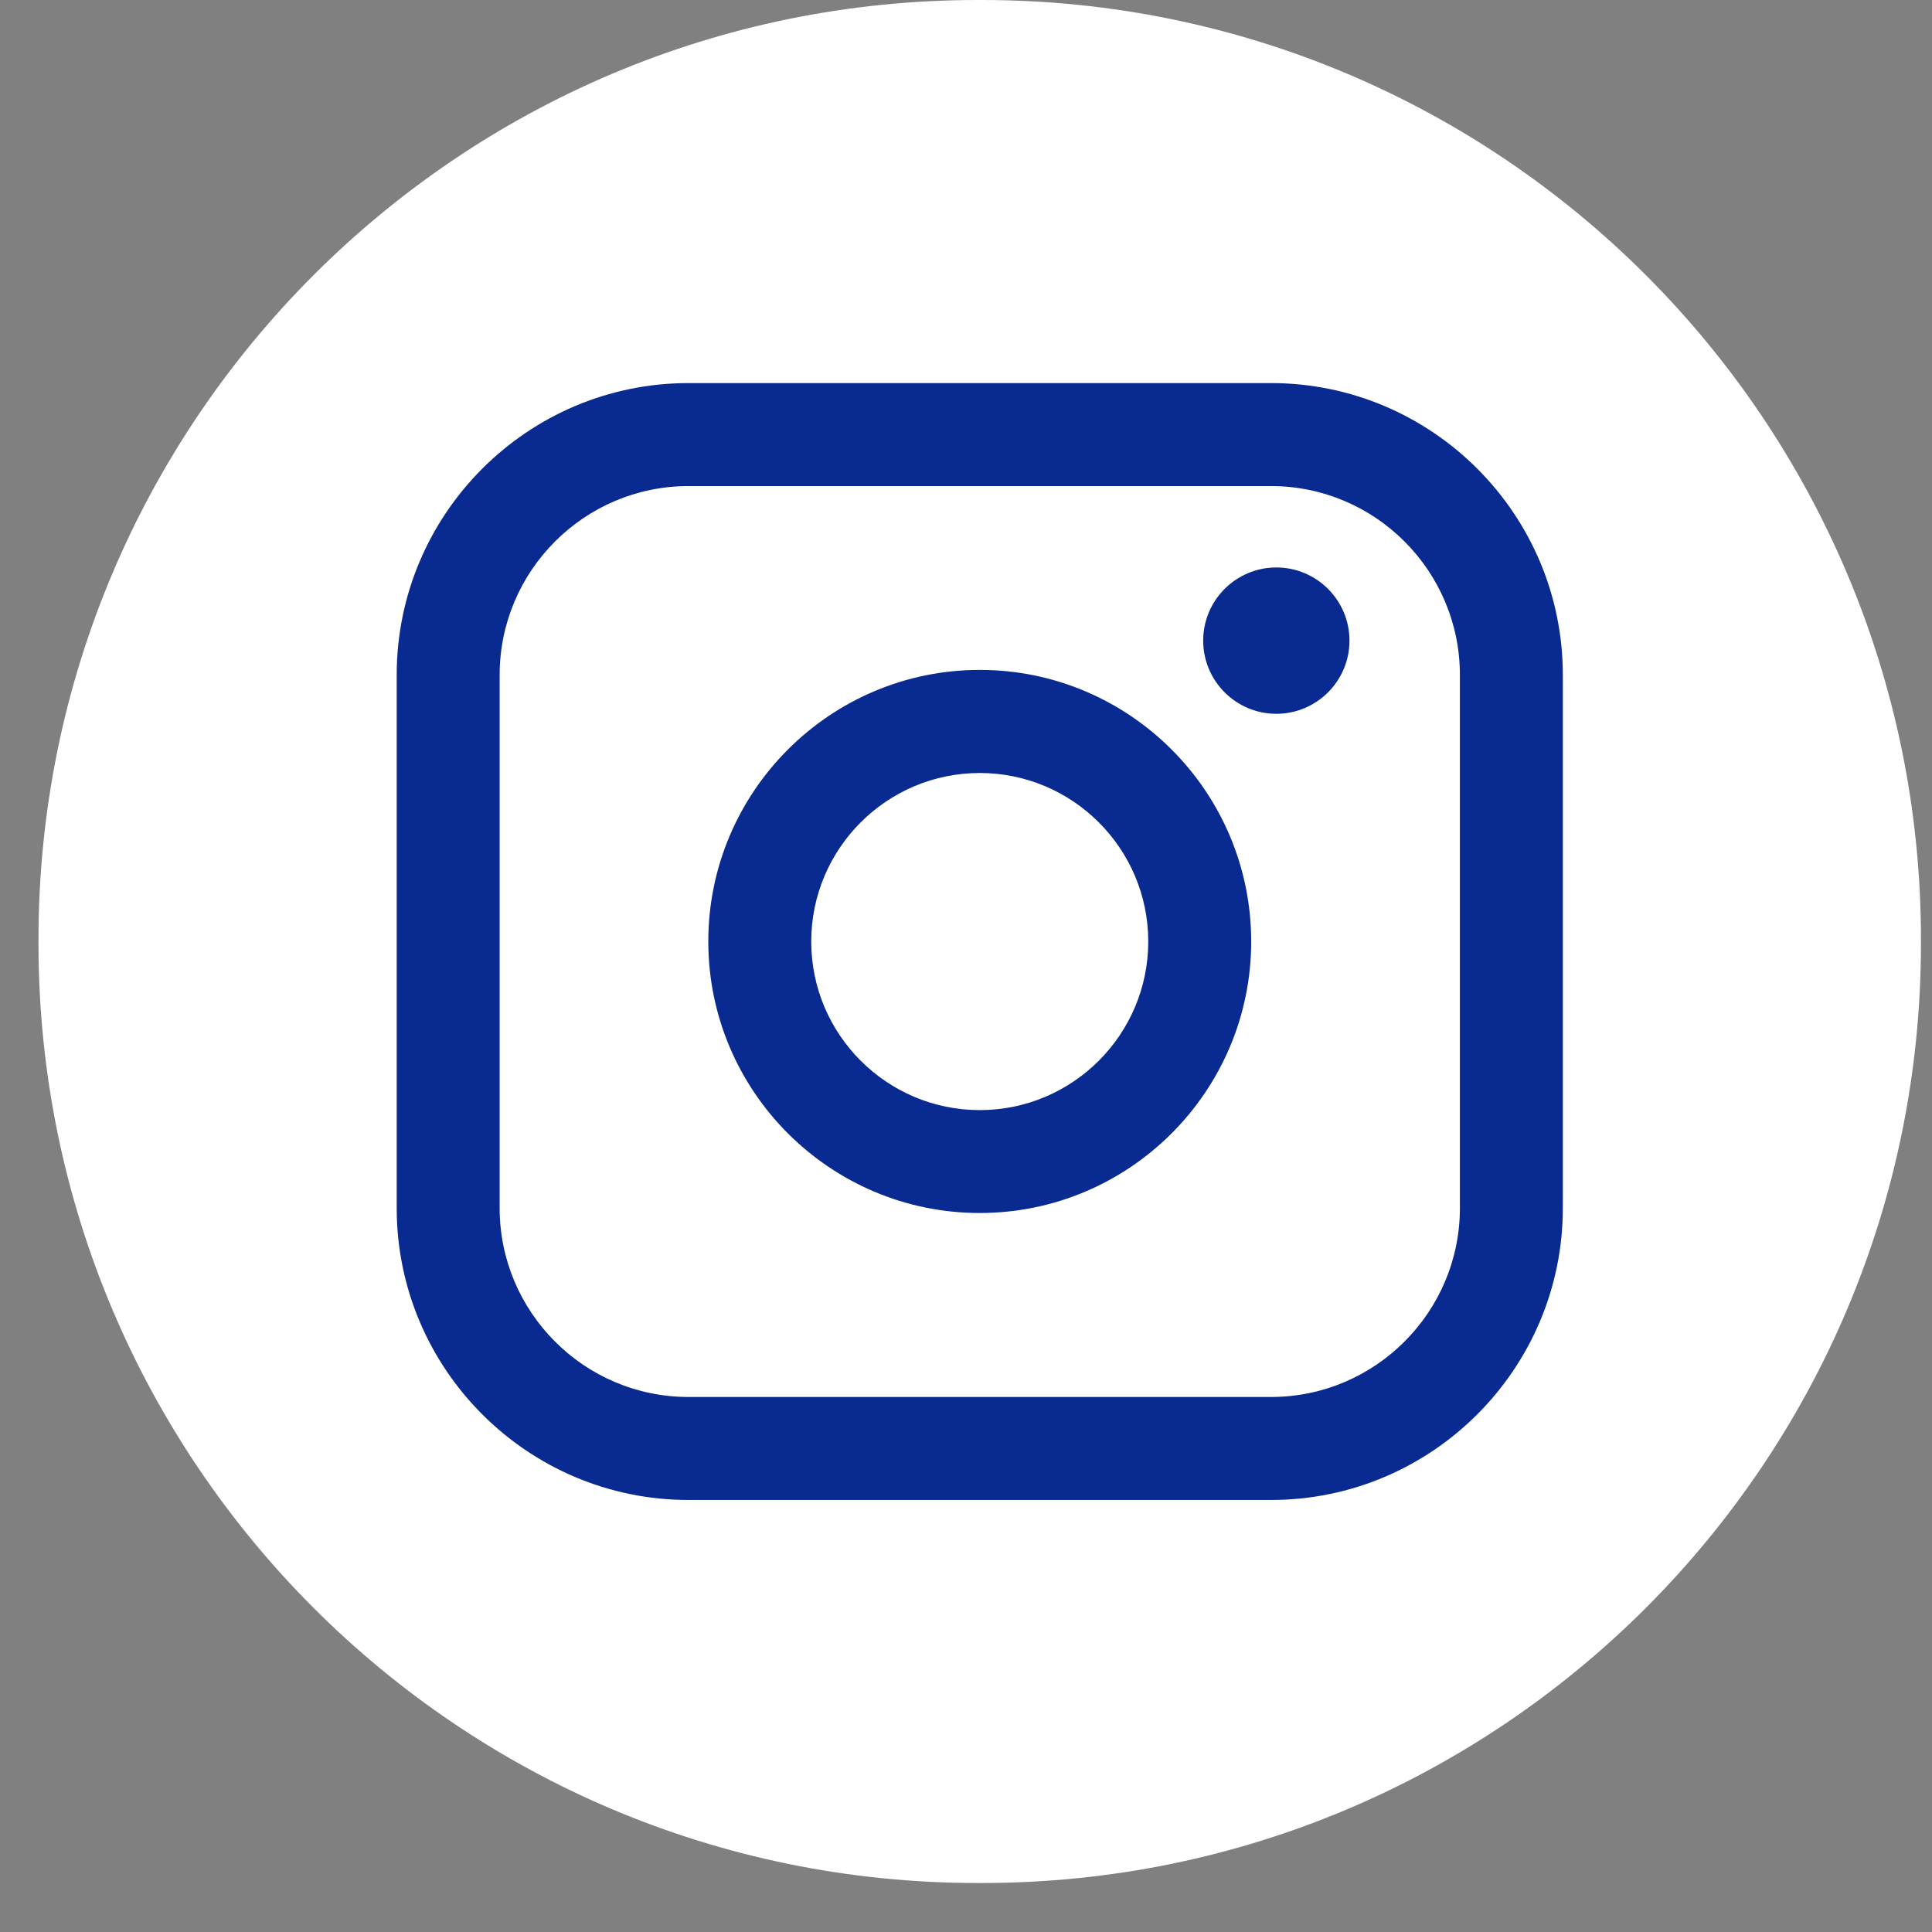 <svg width="39" height="39" viewBox="0 0 39 39" fill="none" xmlns="http://www.w3.org/2000/svg">
<rect x="0" y="0" width="39" height="39" fill="#808080" stroke="none"/>
<path d="M19.82 0H19.734C9.264 0 0.777 8.49 0.777 18.962V19.049C0.777 29.521 9.264 38.011 19.734 38.011H19.82C30.29 38.011 38.777 29.521 38.777 19.049V18.962C38.777 8.49 30.29 0 19.82 0Z" fill="white"/>
<path d="M25.657 7.733H13.899C10.65 7.733 8.008 10.376 8.008 13.626V24.386C8.008 27.635 10.65 30.279 13.899 30.279H25.657C28.905 30.279 31.548 27.635 31.548 24.386V13.626C31.548 10.376 28.905 7.733 25.657 7.733ZM10.086 13.626C10.086 11.523 11.796 9.812 13.899 9.812H25.657C27.759 9.812 29.47 11.523 29.47 13.626V24.386C29.47 26.489 27.759 28.2 25.657 28.2H13.899C11.796 28.2 10.086 26.489 10.086 24.386V13.626Z" fill="#092A90"/>
<path d="M19.778 24.486C22.798 24.486 25.257 22.028 25.257 19.005C25.257 15.982 22.8 13.523 19.778 13.523C16.756 13.523 14.298 15.982 14.298 19.005C14.298 22.028 16.756 24.486 19.778 24.486ZM19.778 15.604C21.653 15.604 23.179 17.13 23.179 19.006C23.179 20.883 21.653 22.409 19.778 22.409C17.902 22.409 16.376 20.883 16.376 19.006C16.376 17.13 17.902 15.604 19.778 15.604Z" fill="#092A90"/>
<path d="M25.765 14.409C26.578 14.409 27.241 13.747 27.241 12.932C27.241 12.117 26.579 11.455 25.765 11.455C24.95 11.455 24.288 12.117 24.288 12.932C24.288 13.747 24.95 14.409 25.765 14.409Z" fill="#092A90"/>
</svg>
